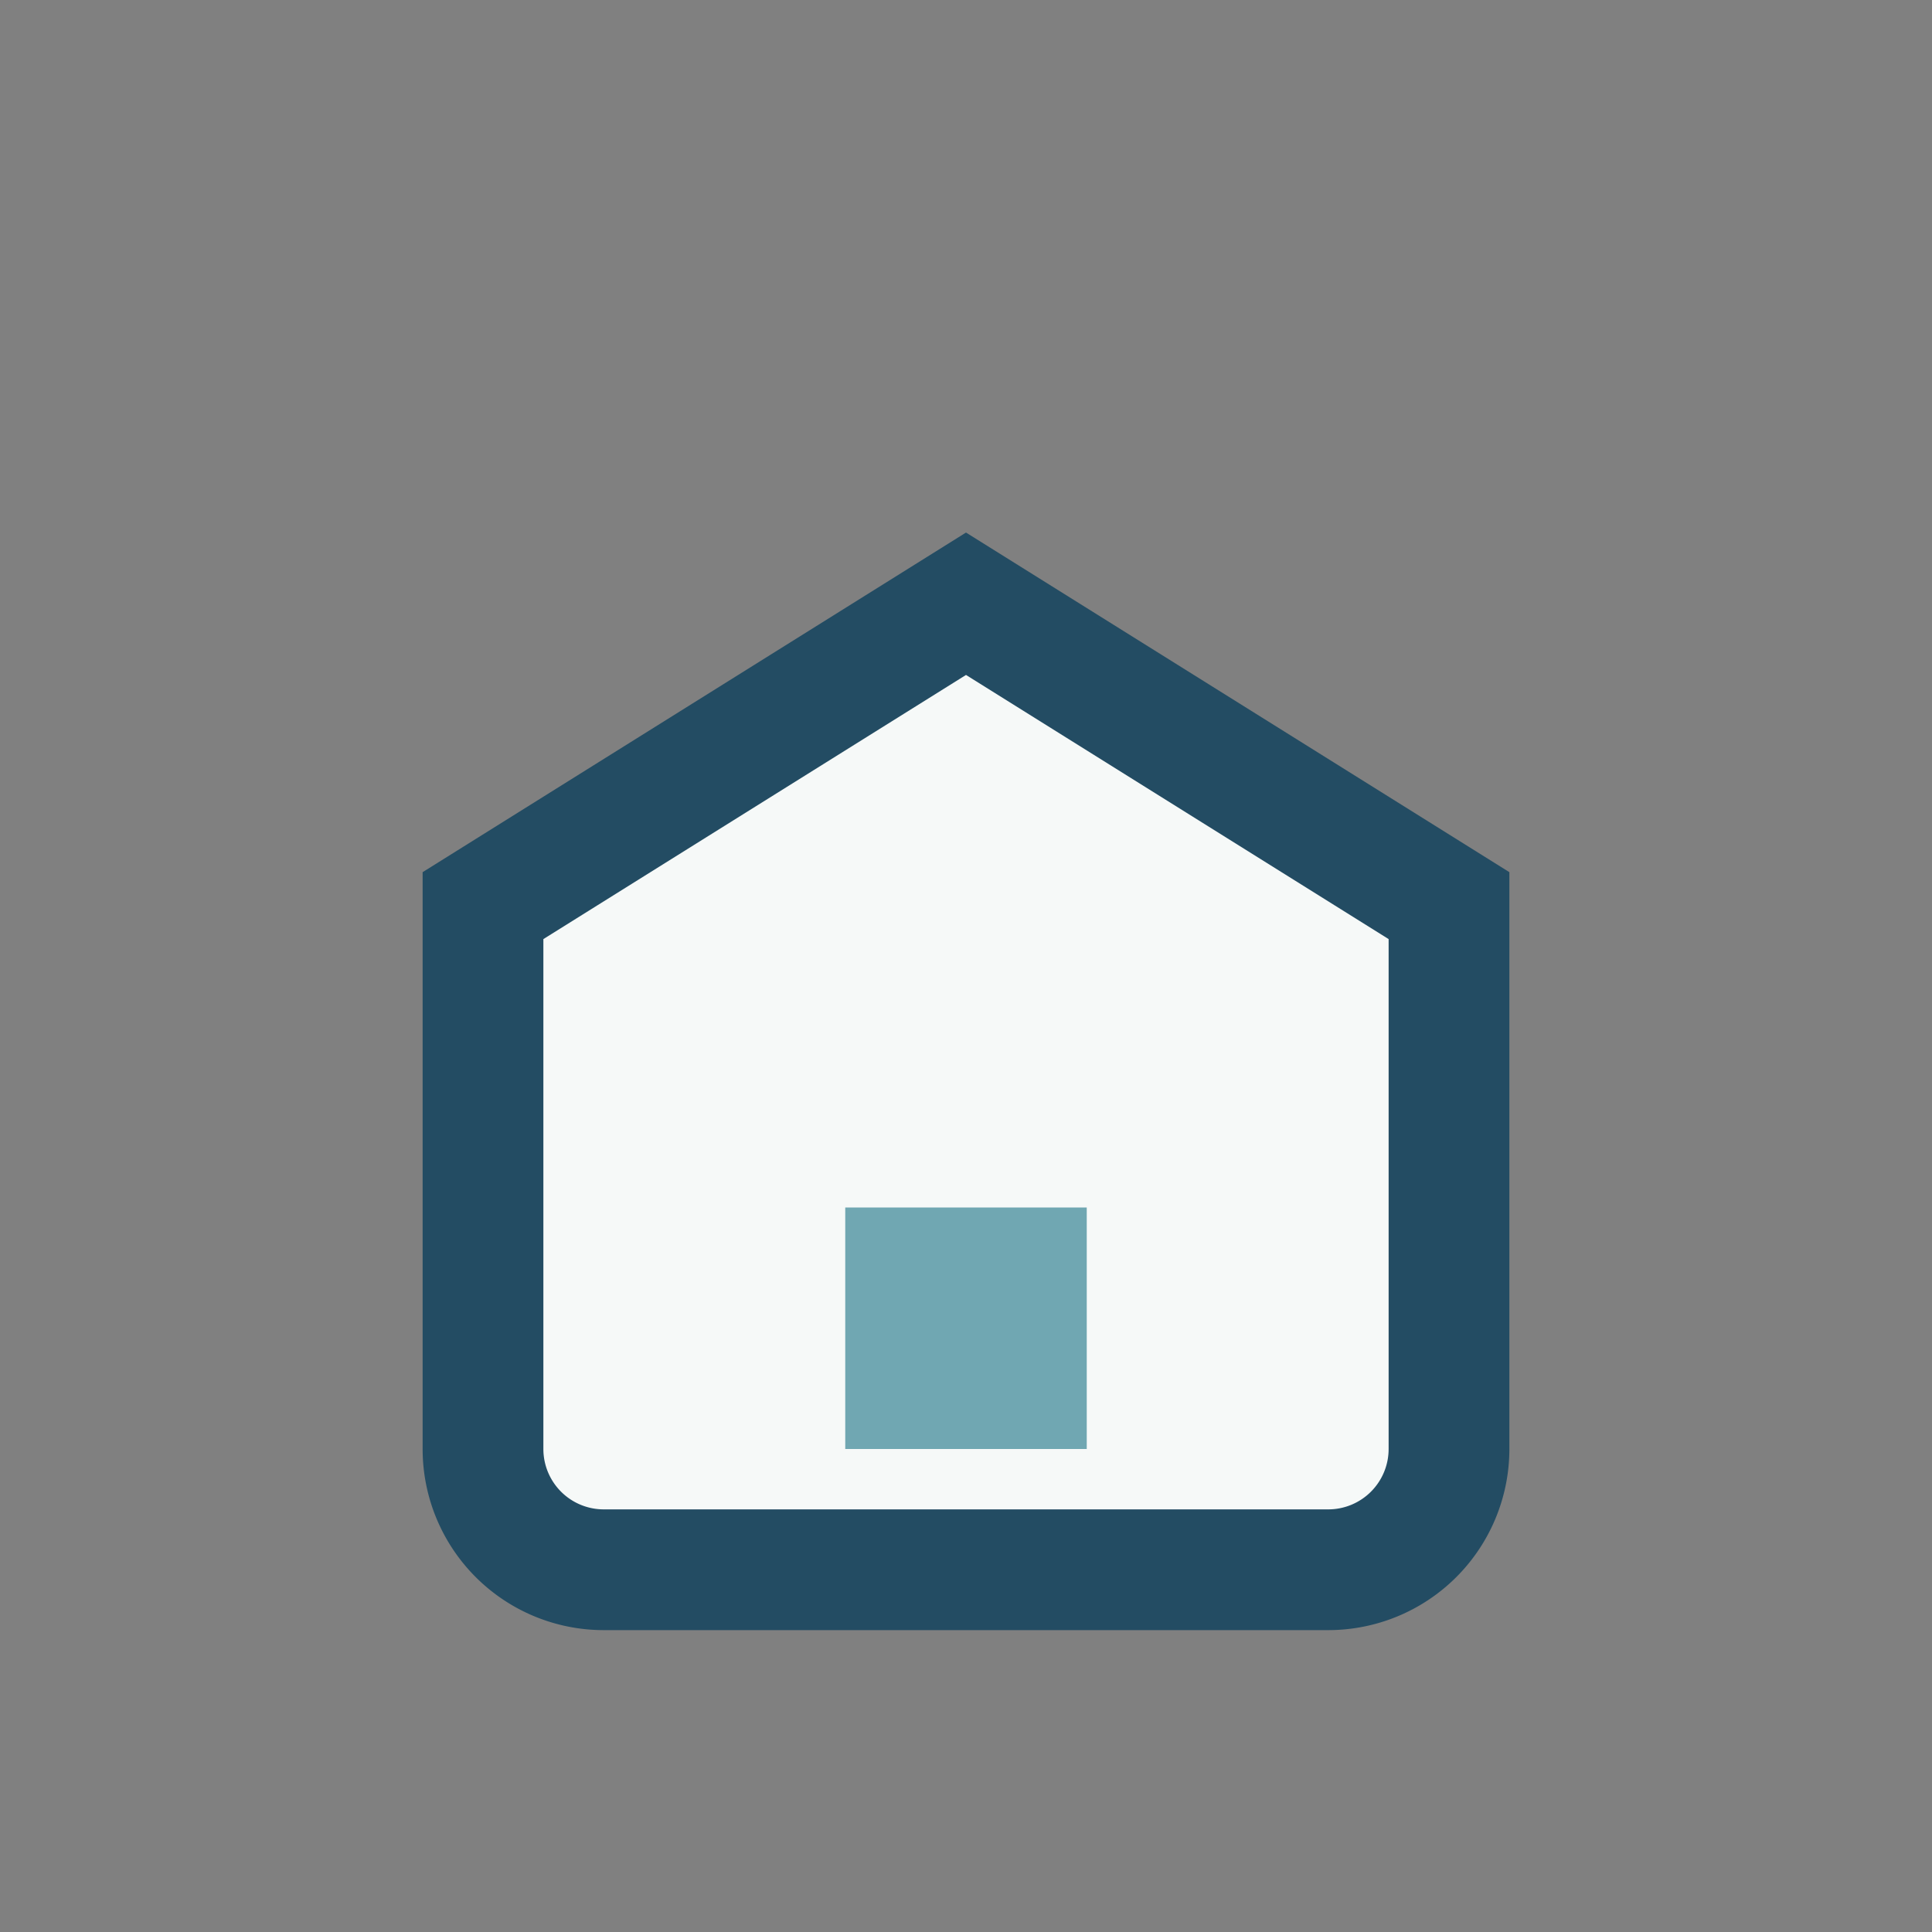 <?xml version="1.0" encoding="UTF-8"?>
<svg xmlns="http://www.w3.org/2000/svg" width="32" height="32" viewBox="0 0 32 32"><rect x="0" y="0" width="32" height="32" fill="#808080" stroke="none"/><path d="M8 24v-9l8-5 8 5v9a2 2 0 0 1-2 2H10a2 2 0 0 1-2-2z" fill="#F6F9F8" stroke="#234C63" stroke-width="2"/><rect x="14" y="20" width="4" height="4" fill="#70A7B2"/></svg>